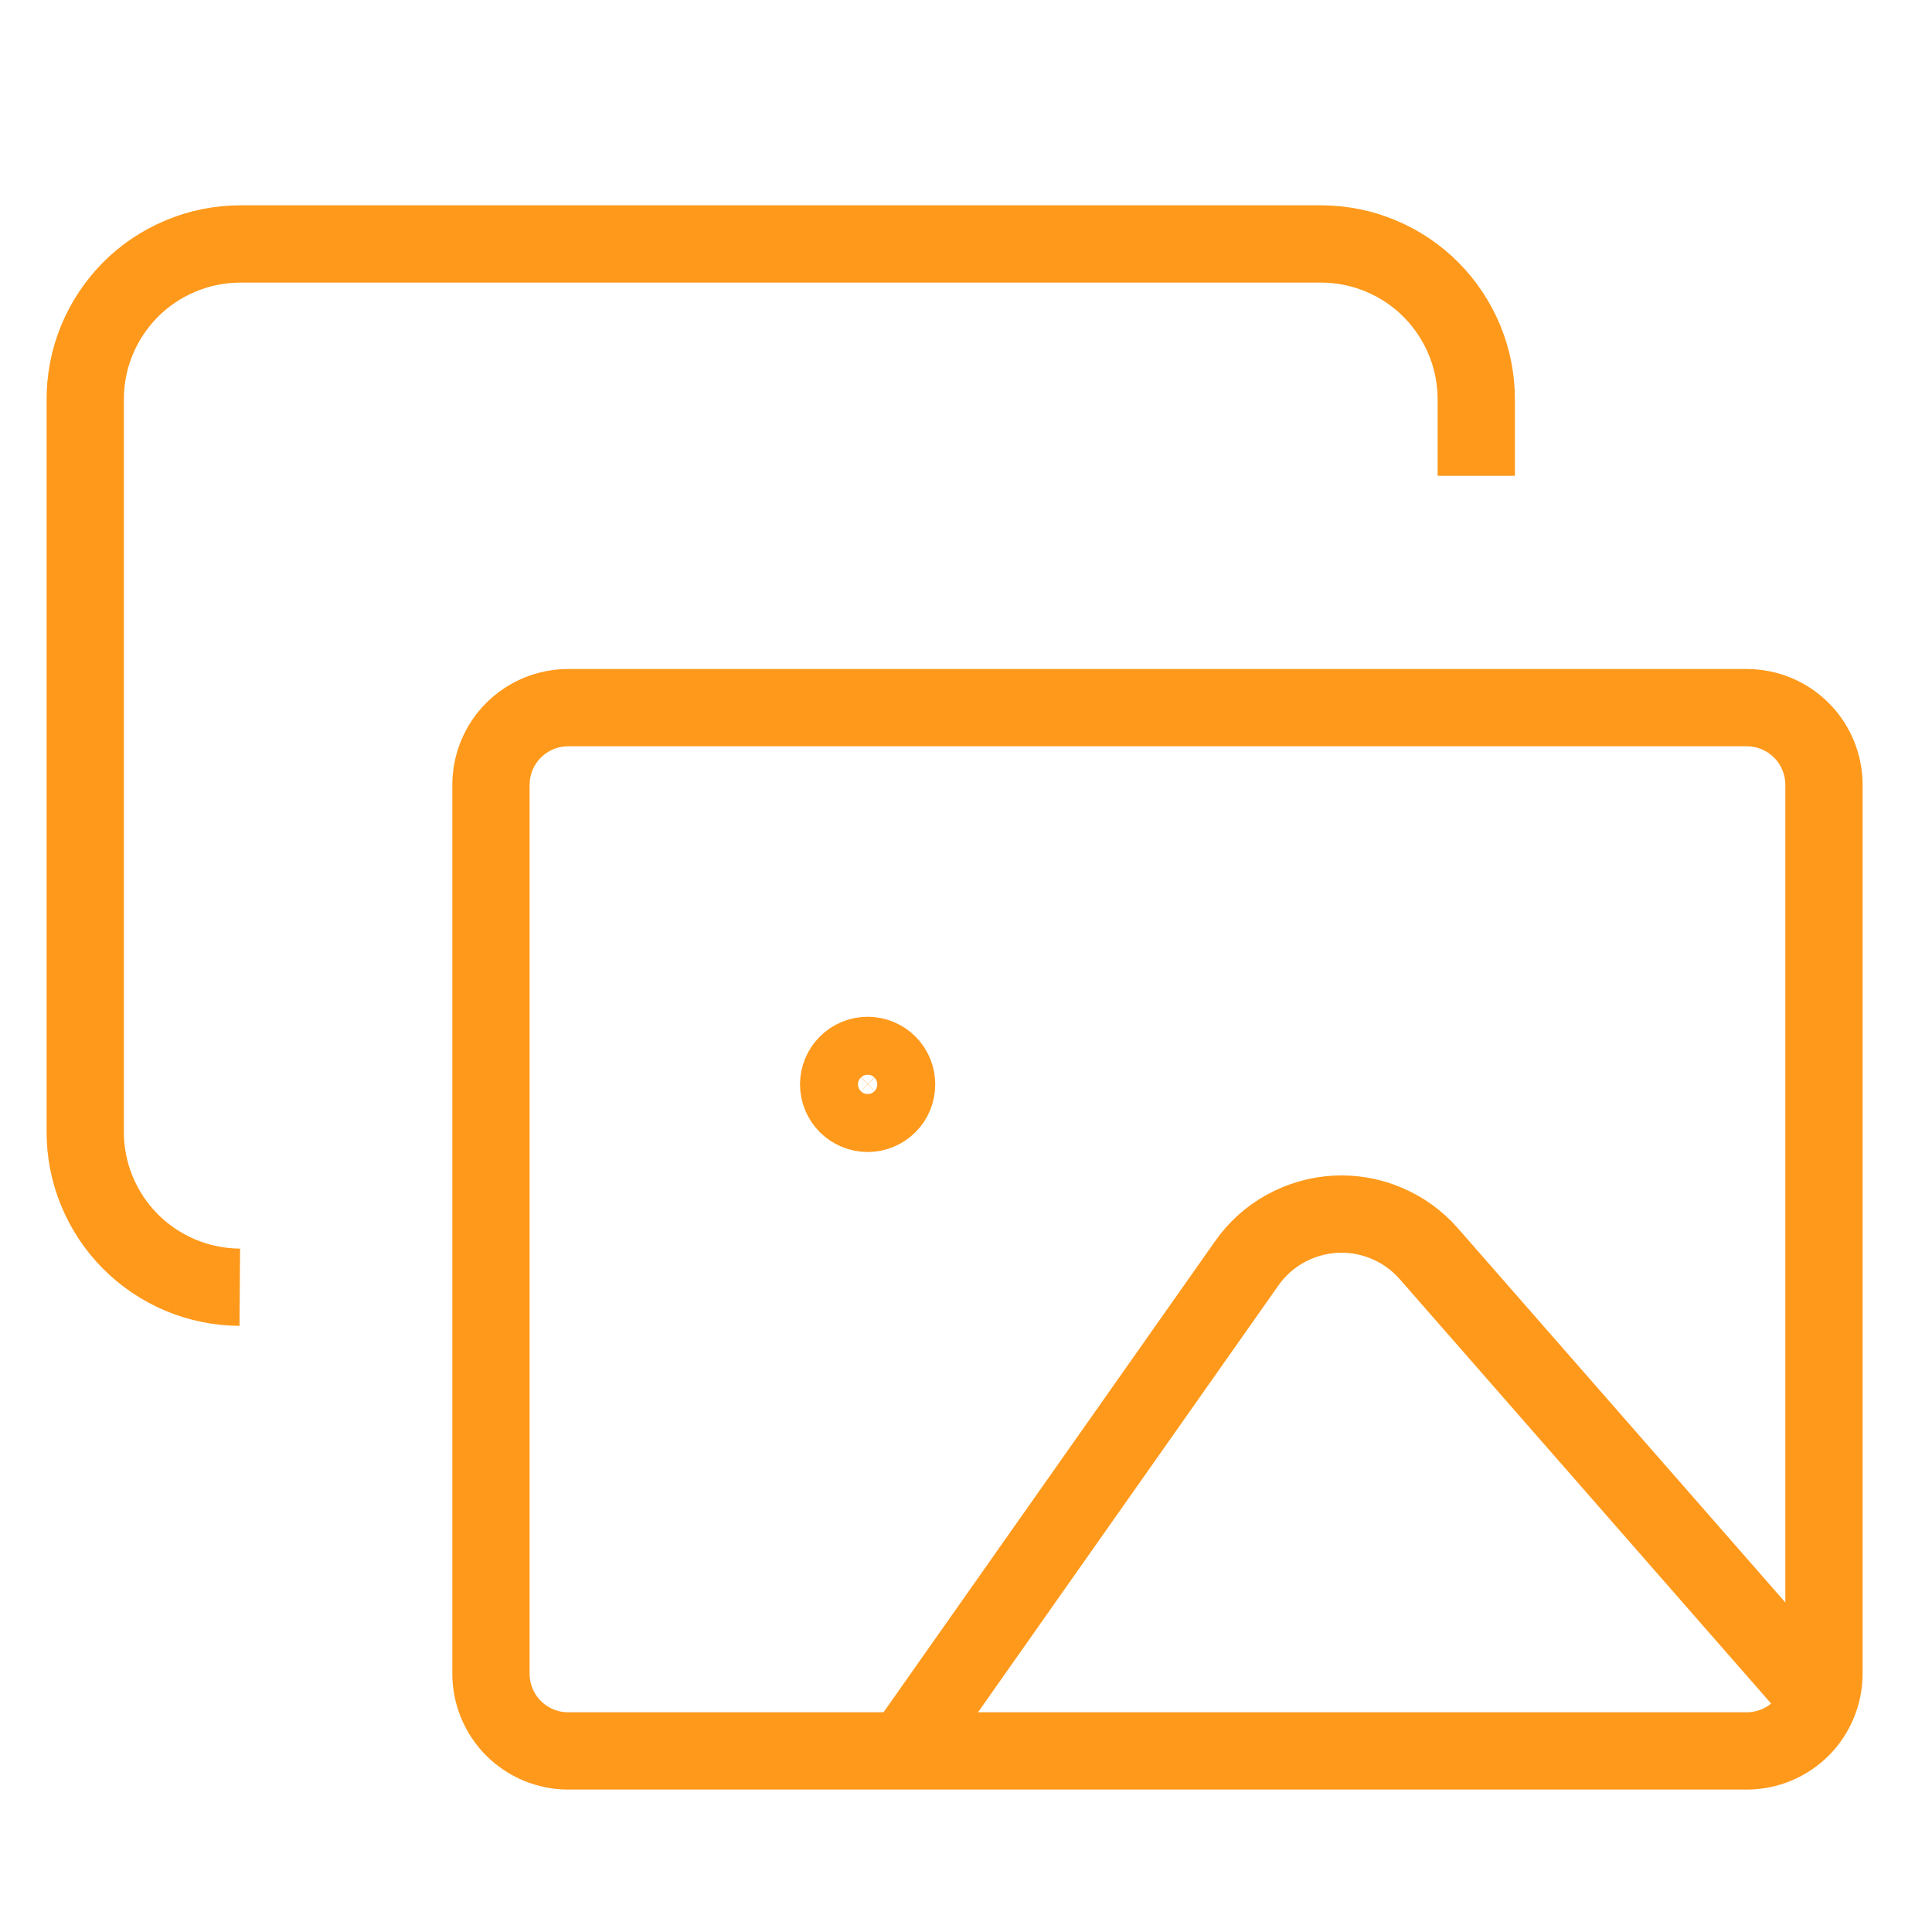 <svg width="25" height="25" viewBox="0 0 25 25" fill="none" xmlns="http://www.w3.org/2000/svg">
<g clip-path="url(#clip0_289_893)">
<path d="M19.103 6.157V5.179C19.104 4.915 19.054 4.653 18.954 4.408C18.854 4.164 18.707 3.941 18.522 3.753C18.336 3.565 18.115 3.416 17.872 3.314C17.628 3.211 17.367 3.158 17.103 3.157H3.103C2.838 3.158 2.577 3.211 2.334 3.314C2.09 3.416 1.869 3.565 1.683 3.753C1.498 3.941 1.351 4.164 1.251 4.408C1.151 4.653 1.101 4.915 1.103 5.179V14.635C1.101 14.899 1.151 15.161 1.251 15.405C1.351 15.65 1.498 15.873 1.683 16.06C1.869 16.248 2.09 16.397 2.334 16.5C2.577 16.602 2.838 16.655 3.103 16.657M11.692 22.657L16.131 16.35C16.261 16.163 16.432 16.009 16.631 15.899C16.83 15.789 17.051 15.725 17.278 15.712C17.505 15.7 17.732 15.739 17.941 15.828C18.151 15.916 18.338 16.051 18.488 16.222L23.426 21.865" stroke="#FF991B" strokeWidth="1.5" strokeLinecap="round" strokeLinejoin="round"/>
<path d="M11.227 14.407C11.128 14.407 11.033 14.367 10.962 14.297C10.892 14.227 10.852 14.131 10.852 14.032C10.852 13.932 10.892 13.837 10.962 13.767C11.033 13.696 11.128 13.657 11.227 13.657M11.227 14.407C11.327 14.407 11.422 14.367 11.493 14.297C11.563 14.227 11.602 14.131 11.602 14.032C11.602 13.932 11.563 13.837 11.493 13.767C11.422 13.696 11.327 13.657 11.227 13.657" stroke="#FF991B" strokeWidth="1.5"/>
<path d="M22.602 9.157H7.353C7.087 9.157 6.833 9.262 6.645 9.45C6.458 9.637 6.353 9.892 6.353 10.157V21.657C6.353 21.922 6.458 22.176 6.645 22.364C6.833 22.551 7.087 22.657 7.353 22.657H22.602C22.868 22.657 23.122 22.551 23.31 22.364C23.497 22.176 23.602 21.922 23.602 21.657V10.157C23.602 9.892 23.497 9.637 23.31 9.45C23.122 9.262 22.868 9.157 22.602 9.157Z" stroke="#FF991B" strokeWidth="1.5" strokeLinecap="round" strokeLinejoin="round"/>
</g>
<defs>
<clipPath id="clip0_289_893">
<rect width="24" height="24" fill="white" transform="translate(0.353 0.907)"/>
</clipPath>
</defs>
</svg>
